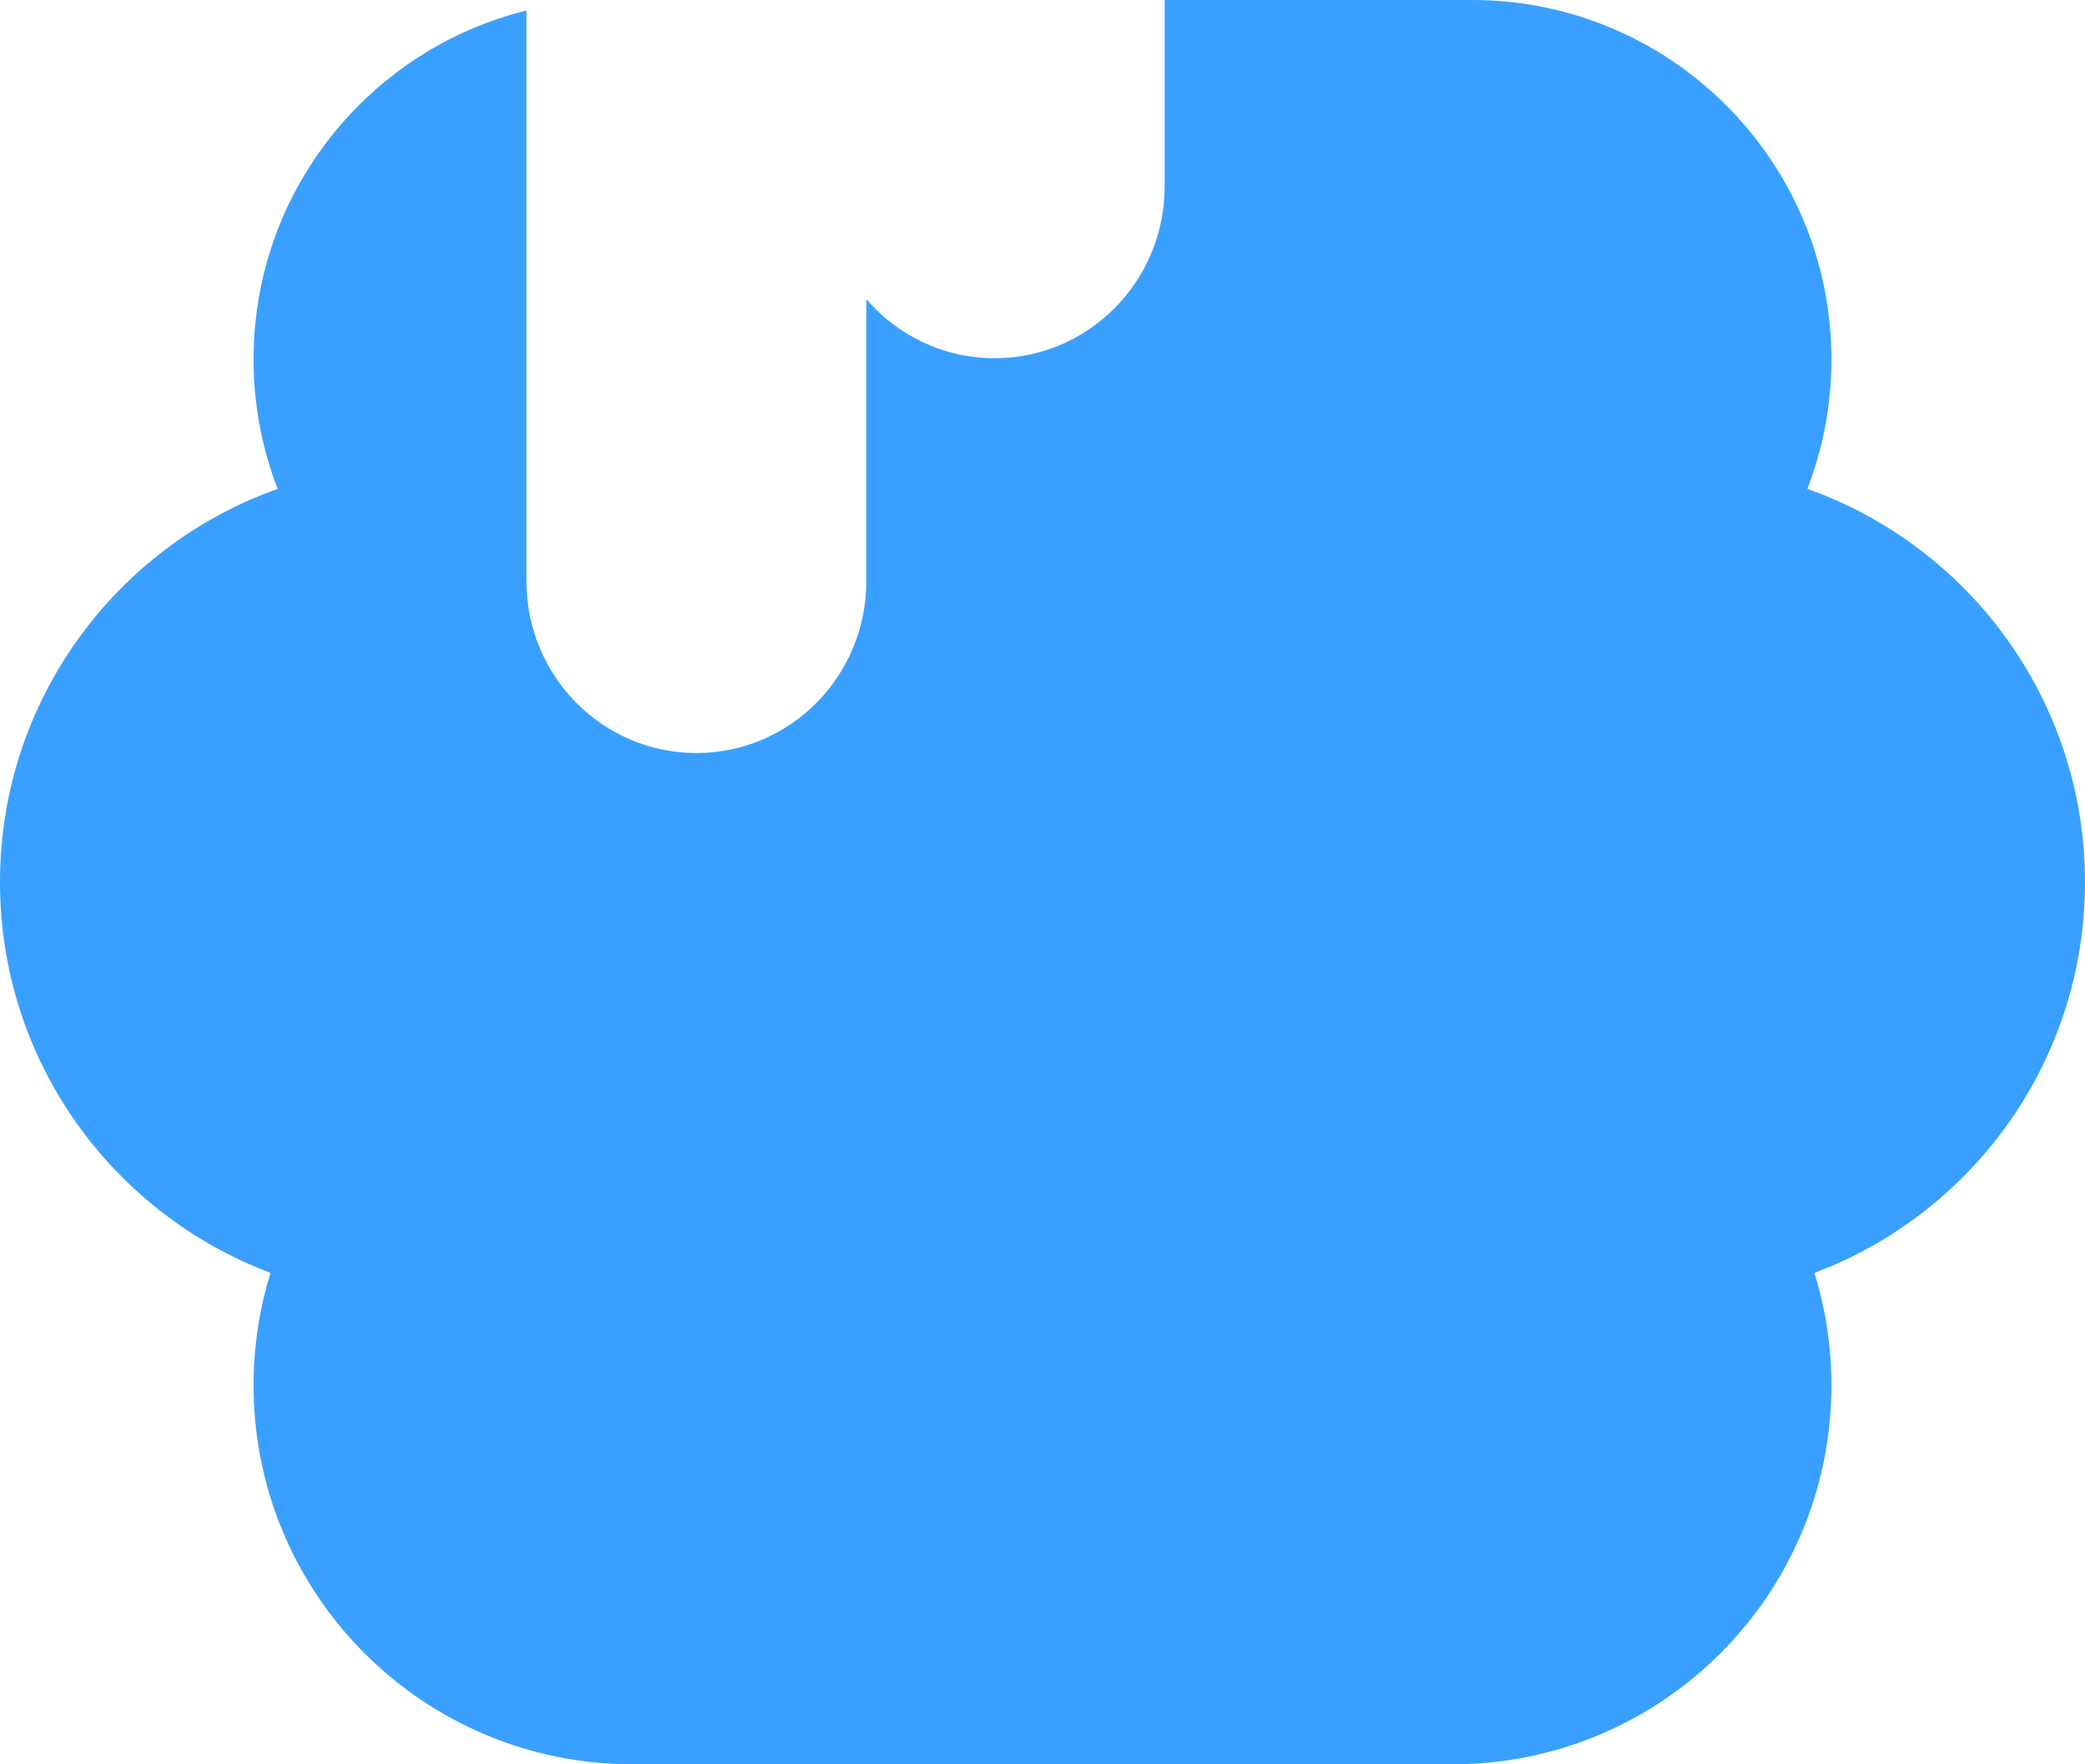 <?xml version="1.0" encoding="UTF-8"?> <svg xmlns="http://www.w3.org/2000/svg" width="26" height="22" viewBox="0 0 26 22" fill="none"><path fill-rule="evenodd" clip-rule="evenodd" d="M6.565 0.131V7.248C6.565 8.431 7.514 9.39 8.684 9.39C9.855 9.39 10.803 8.431 10.803 7.248V3.73C11.192 4.182 11.765 4.467 12.403 4.467C13.574 4.467 14.523 3.508 14.523 2.326V0H18.356C20.831 0 22.838 2.006 22.838 4.482C22.838 5.051 22.732 5.595 22.538 6.096C24.555 6.812 26 8.737 26 11C26 13.23 24.597 15.132 22.626 15.872C22.764 16.315 22.838 16.786 22.838 17.274C22.838 19.884 20.722 22 18.111 22H7.888C5.278 22 3.162 19.884 3.162 17.274C3.162 16.786 3.236 16.315 3.374 15.872C1.403 15.132 0 13.23 0 11C0 8.737 1.445 6.812 3.462 6.096C3.269 5.595 3.162 5.051 3.162 4.482C3.162 2.378 4.611 0.614 6.565 0.131Z" fill="#39A0FF"></path></svg> 